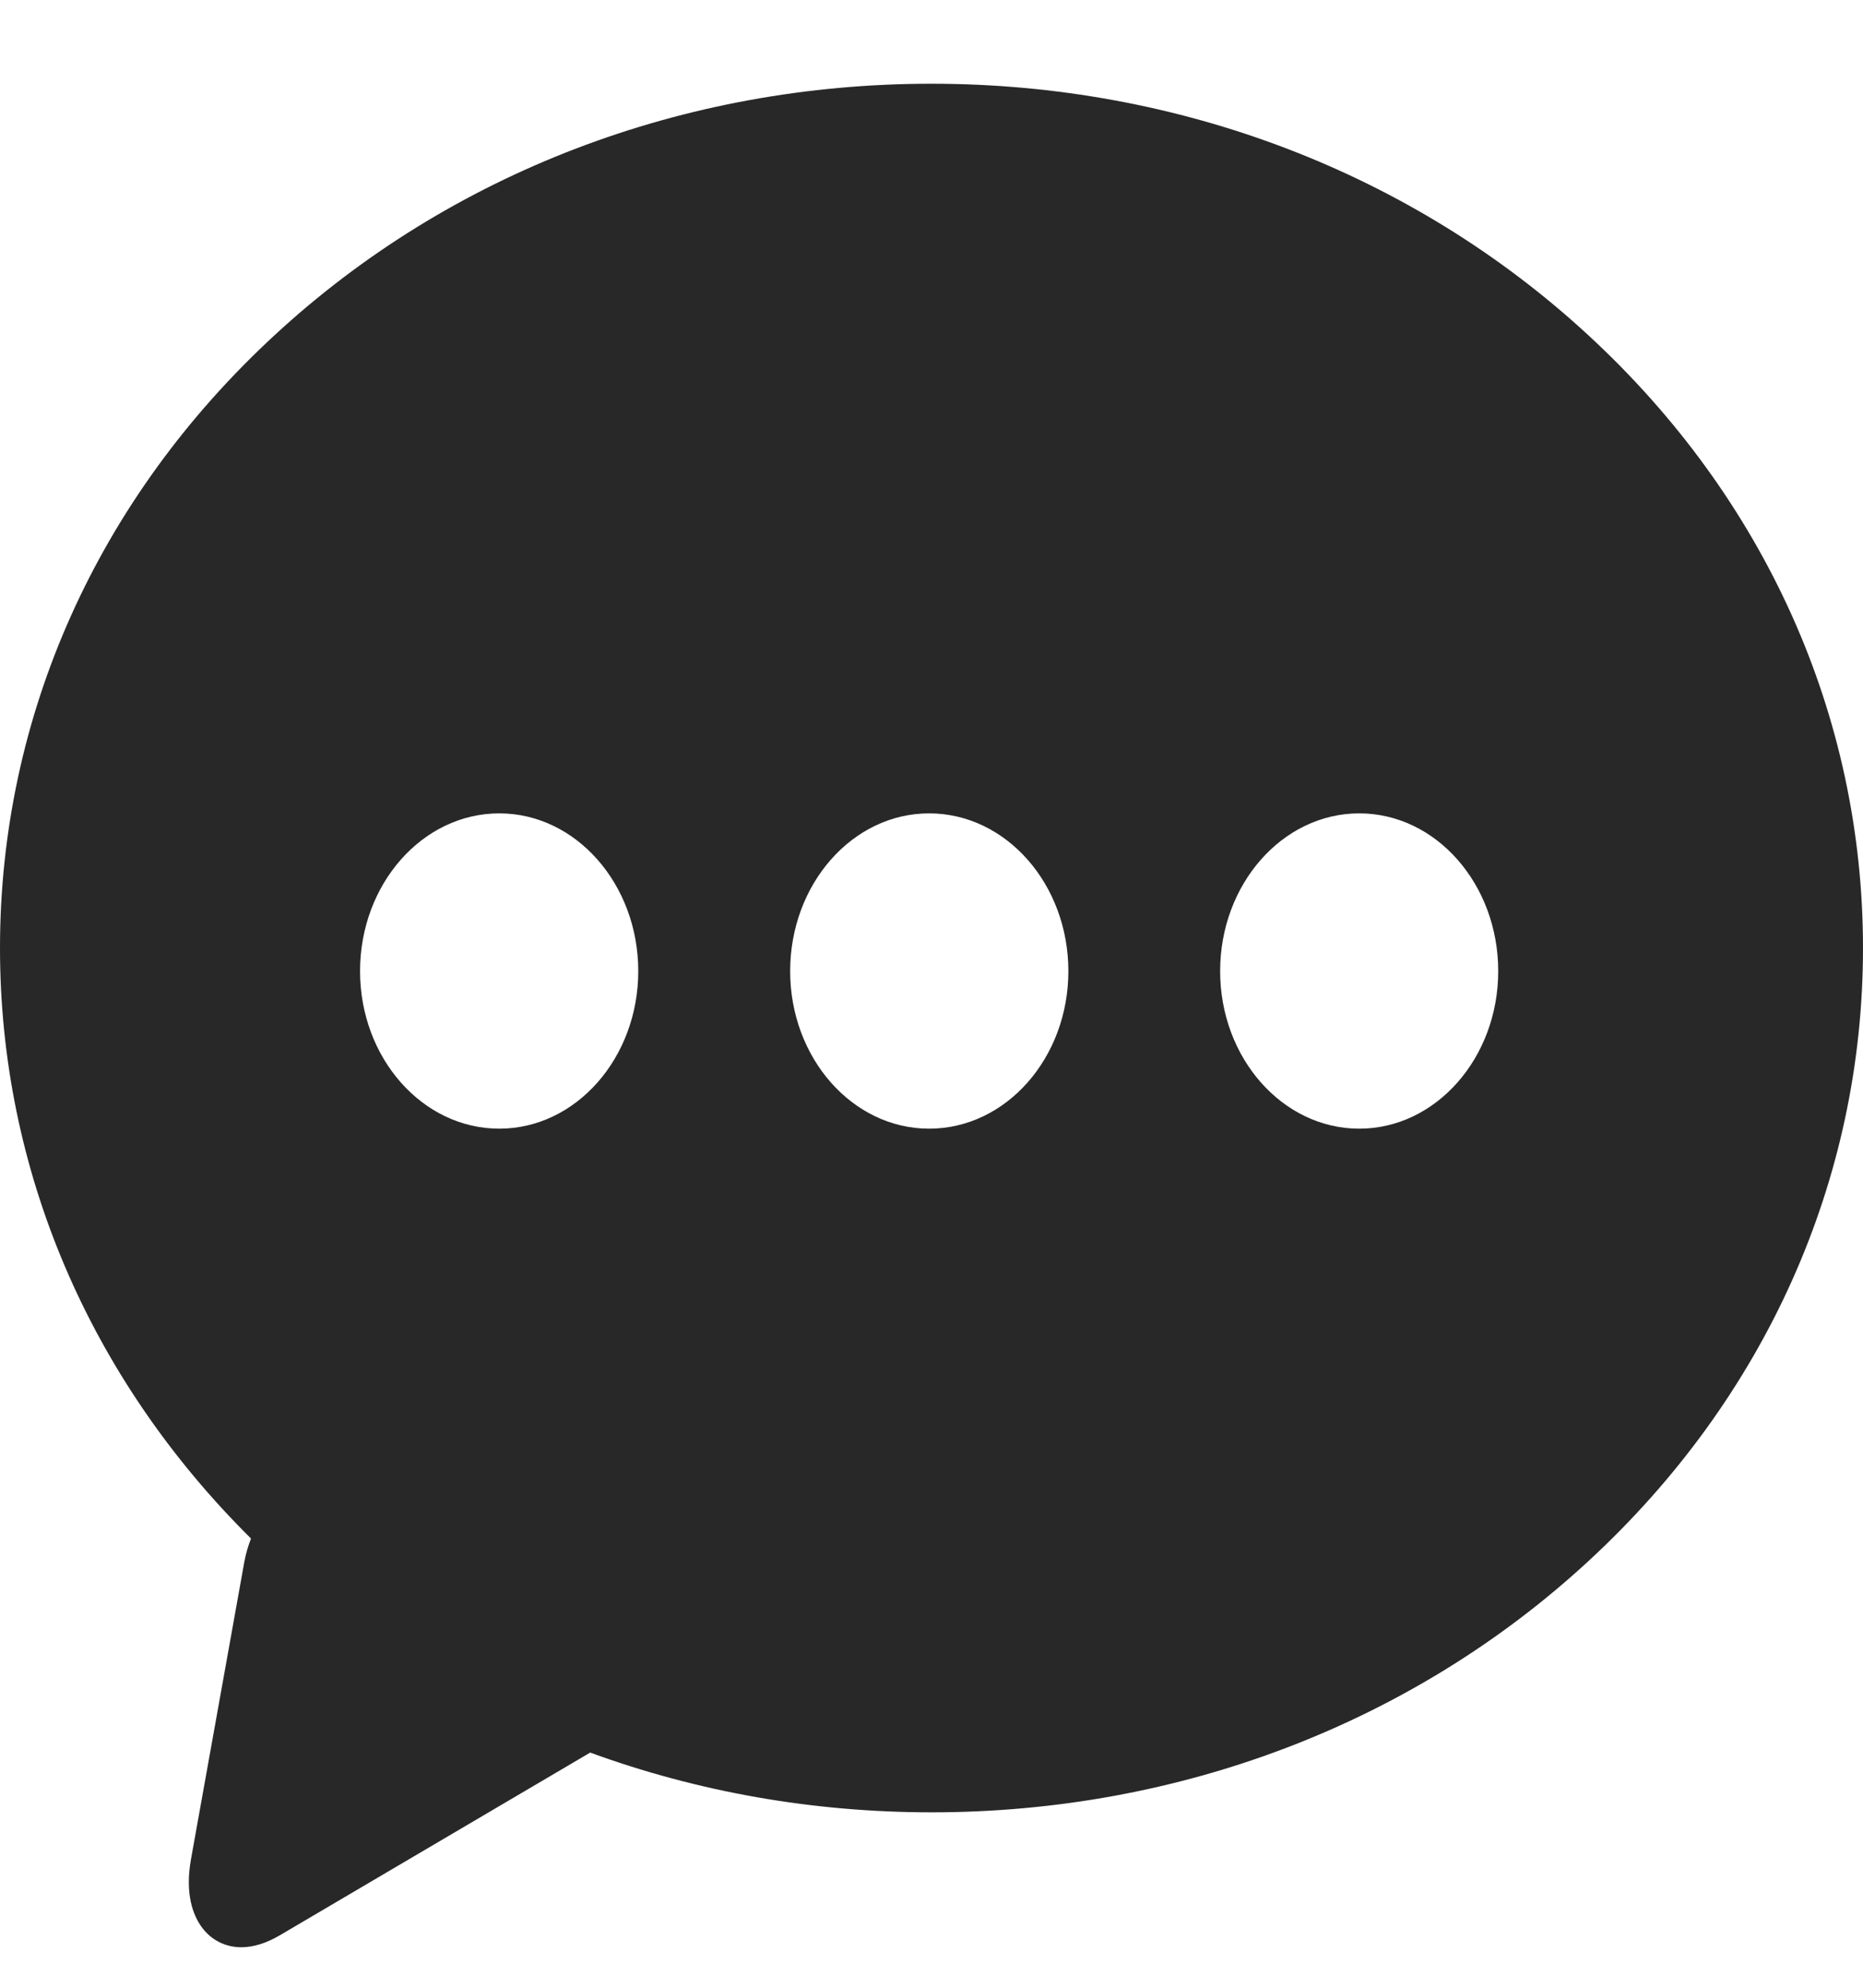 <svg width="15" height="16" viewBox="0 0 15 16" fill="none" xmlns="http://www.w3.org/2000/svg">
<path d="M12.787 2.697C11.374 1.393 9.495 0.674 7.499 0.674C5.505 0.674 3.626 1.391 2.212 2.697C0.787 4.011 0 5.763 0 7.631C0 9.413 0.717 11.092 2.021 12.384C1.998 12.444 1.979 12.507 1.967 12.573L1.538 14.964C1.487 15.247 1.556 15.417 1.622 15.509C1.698 15.615 1.813 15.674 1.943 15.674C2.041 15.674 2.146 15.641 2.256 15.576L4.752 14.107C5.616 14.423 6.544 14.588 7.501 14.588C9.496 14.588 11.375 13.871 12.788 12.567C14.214 11.253 15 9.499 15 7.631C15 5.763 14.213 4.011 12.787 2.697ZM4.02 9.085C3.401 9.085 2.899 8.516 2.899 7.817C2.899 7.117 3.401 6.547 4.02 6.547C4.637 6.547 5.139 7.117 5.139 7.817C5.139 8.516 4.637 9.085 4.02 9.085ZM7.481 9.085C6.863 9.085 6.362 8.516 6.362 7.817C6.362 7.117 6.863 6.547 7.481 6.547C8.1 6.547 8.602 7.117 8.602 7.817C8.602 8.516 8.1 9.085 7.481 9.085ZM10.944 9.085C10.326 9.085 9.824 8.516 9.824 7.817C9.824 7.117 10.326 6.547 10.944 6.547C11.562 6.547 12.063 7.117 12.063 7.817C12.063 8.516 11.561 9.085 10.944 9.085Z" fill="#282828"/>
</svg>
